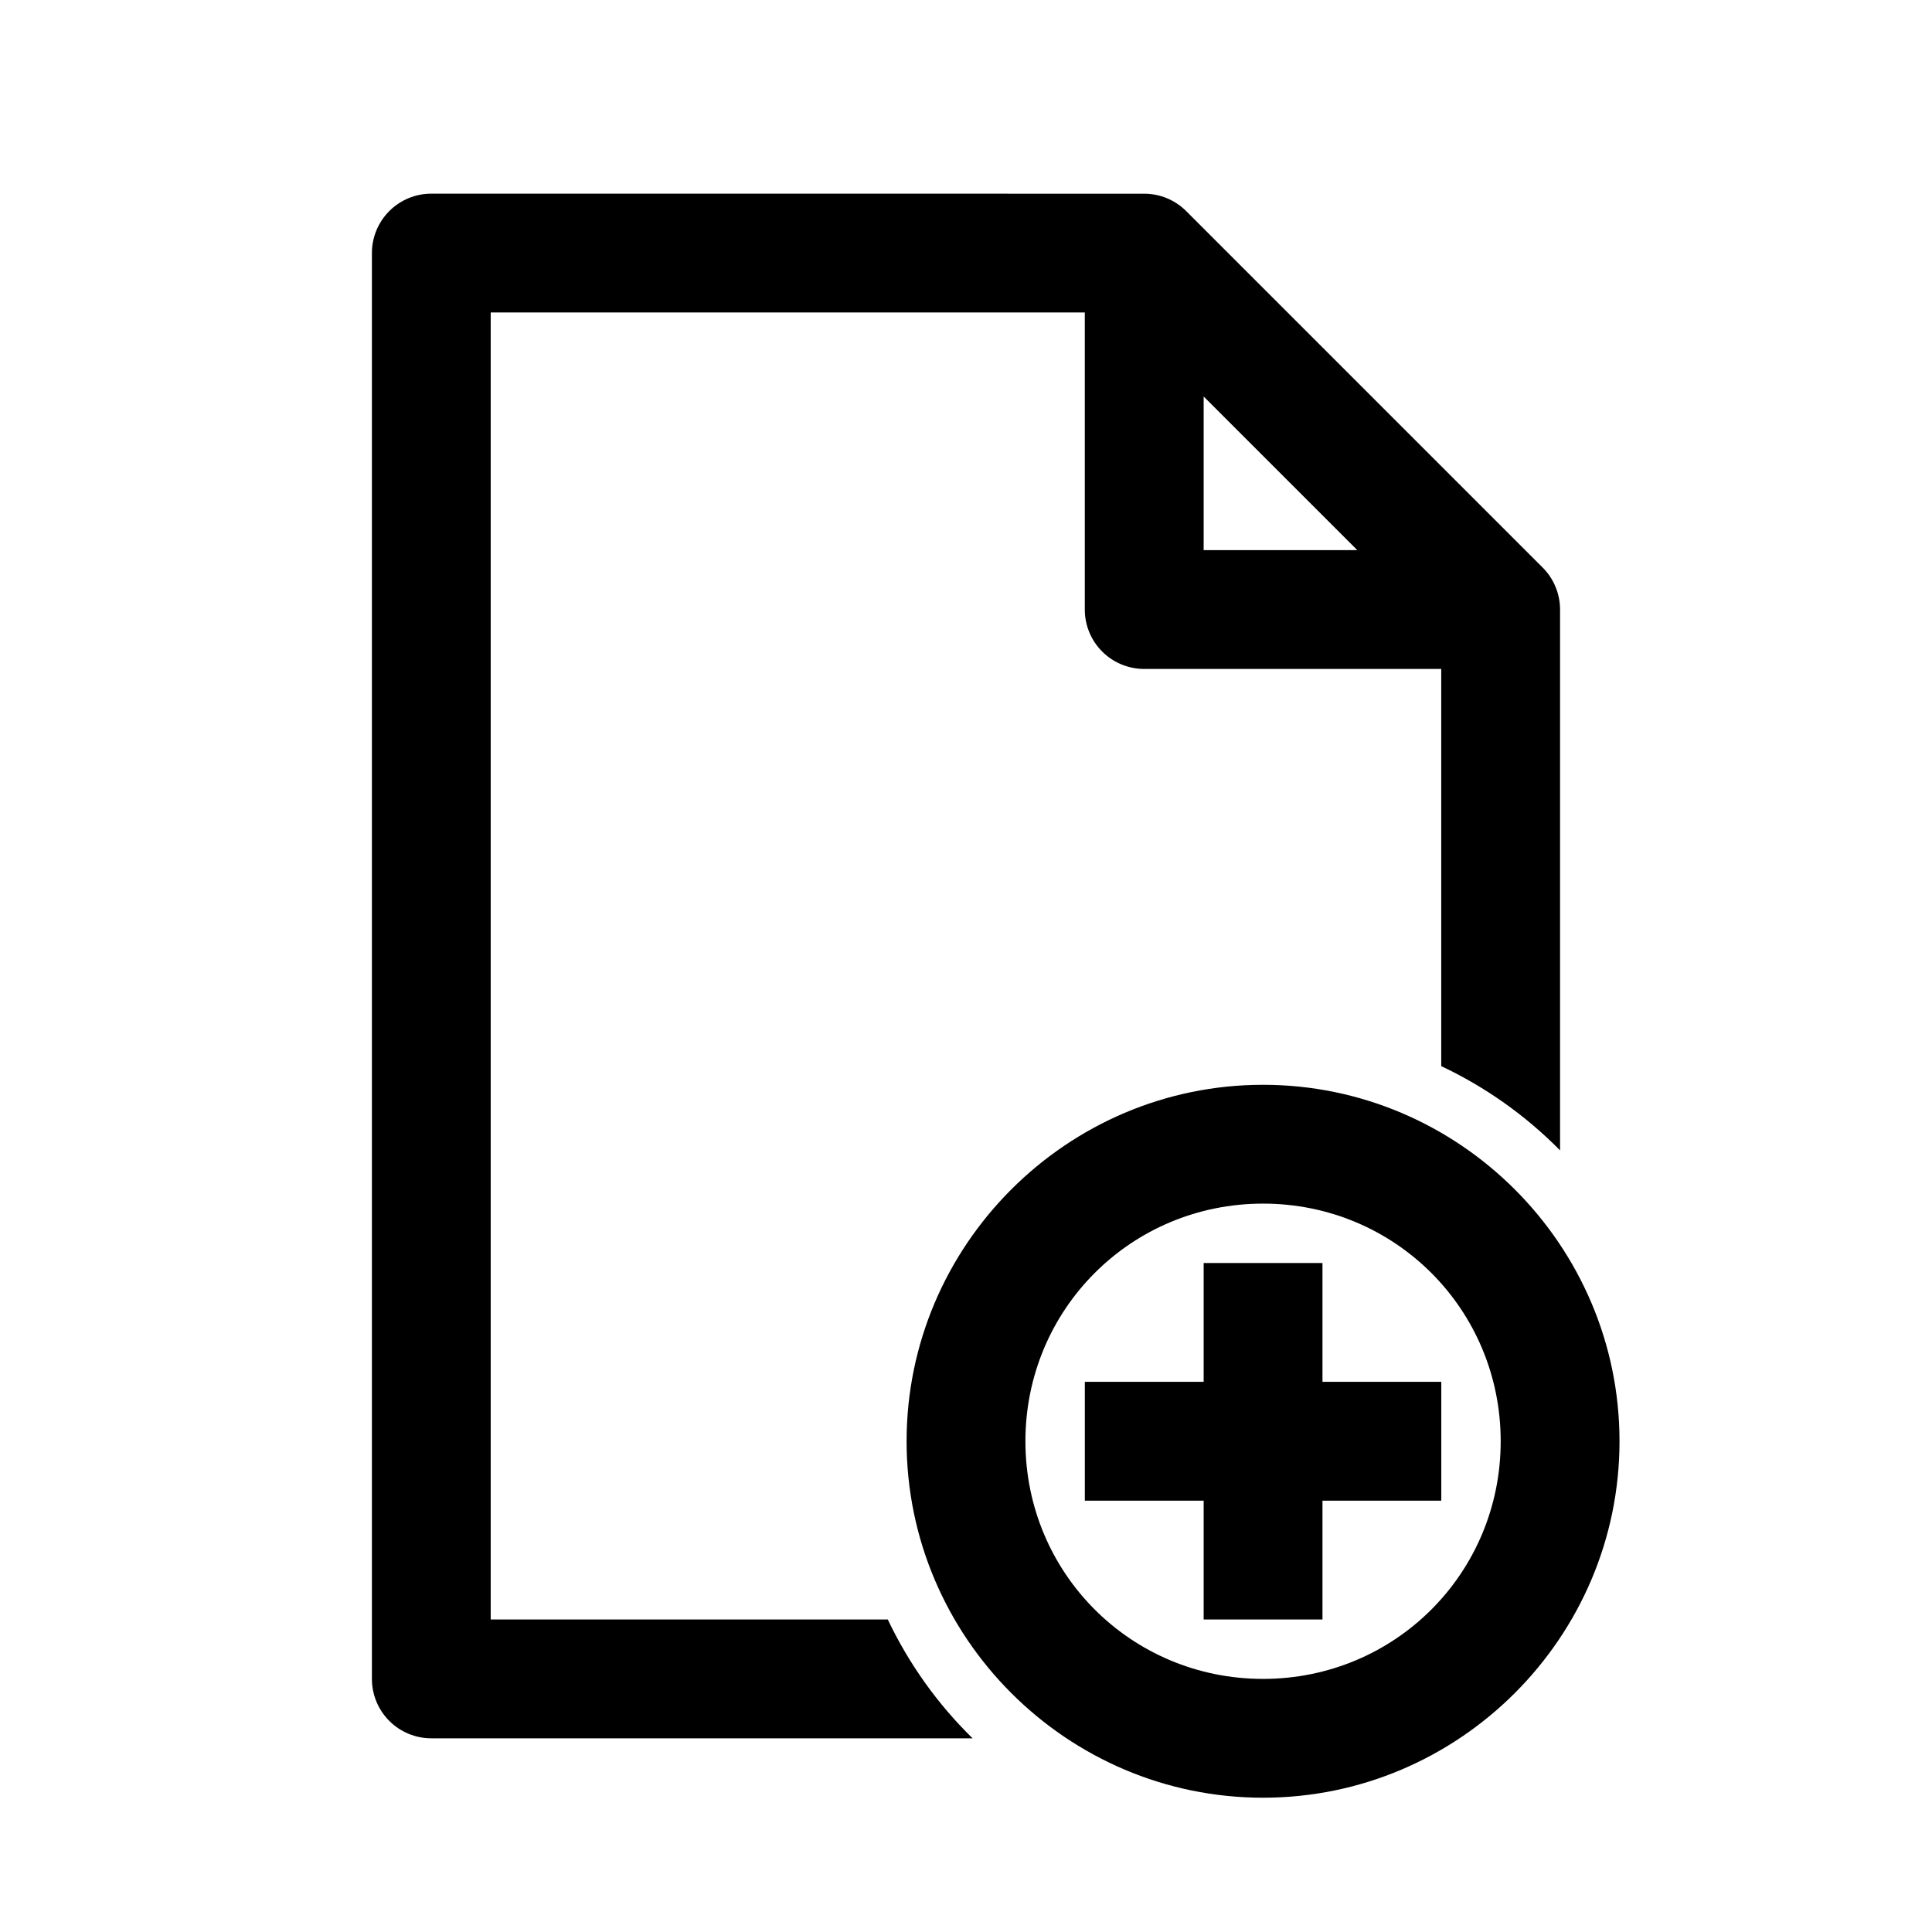 <?xml version="1.0" encoding="UTF-8"?>
<!-- Uploaded to: ICON Repo, www.svgrepo.com, Generator: ICON Repo Mixer Tools -->
<svg fill="#000000" width="800px" height="800px" version="1.1" viewBox="144 144 512 512" xmlns="http://www.w3.org/2000/svg">
 <path d="m258.3 195.32c-4.176 0.004-8.18 1.66-11.133 4.613-2.949 2.953-4.609 6.957-4.609 11.133v377.86c0 4.176 1.66 8.18 4.609 11.133 2.953 2.953 6.957 4.613 11.133 4.613h143.45c-9.289-9.09-16.898-19.75-22.477-31.488h-105.23v-346.37h157.44v78.723c0 4.176 1.656 8.18 4.609 11.133 2.953 2.949 6.957 4.609 11.133 4.609h78.719v105.26c11.73 5.531 22.391 13.09 31.488 22.324v-143.32c0-4.176-1.66-8.18-4.609-11.133l-94.465-94.465c-2.953-2.953-6.957-4.609-11.133-4.613zm204.68 53.754 40.711 40.711h-40.711zm15.742 182.41c-51.984 0-94.465 42.48-94.465 94.465s42.48 94.465 94.465 94.465 94.465-42.48 94.465-94.465-42.48-94.465-94.465-94.465zm0 31.488c34.969 0 62.977 28.008 62.977 62.977s-28.008 62.977-62.977 62.977-62.977-28.008-62.977-62.977 28.008-62.977 62.977-62.977zm-15.742 15.742v31.488h-31.488v31.488h31.488v31.488h31.488v-31.488h31.488v-31.488h-31.488v-31.488z" fill-rule="evenodd"/>
</svg>